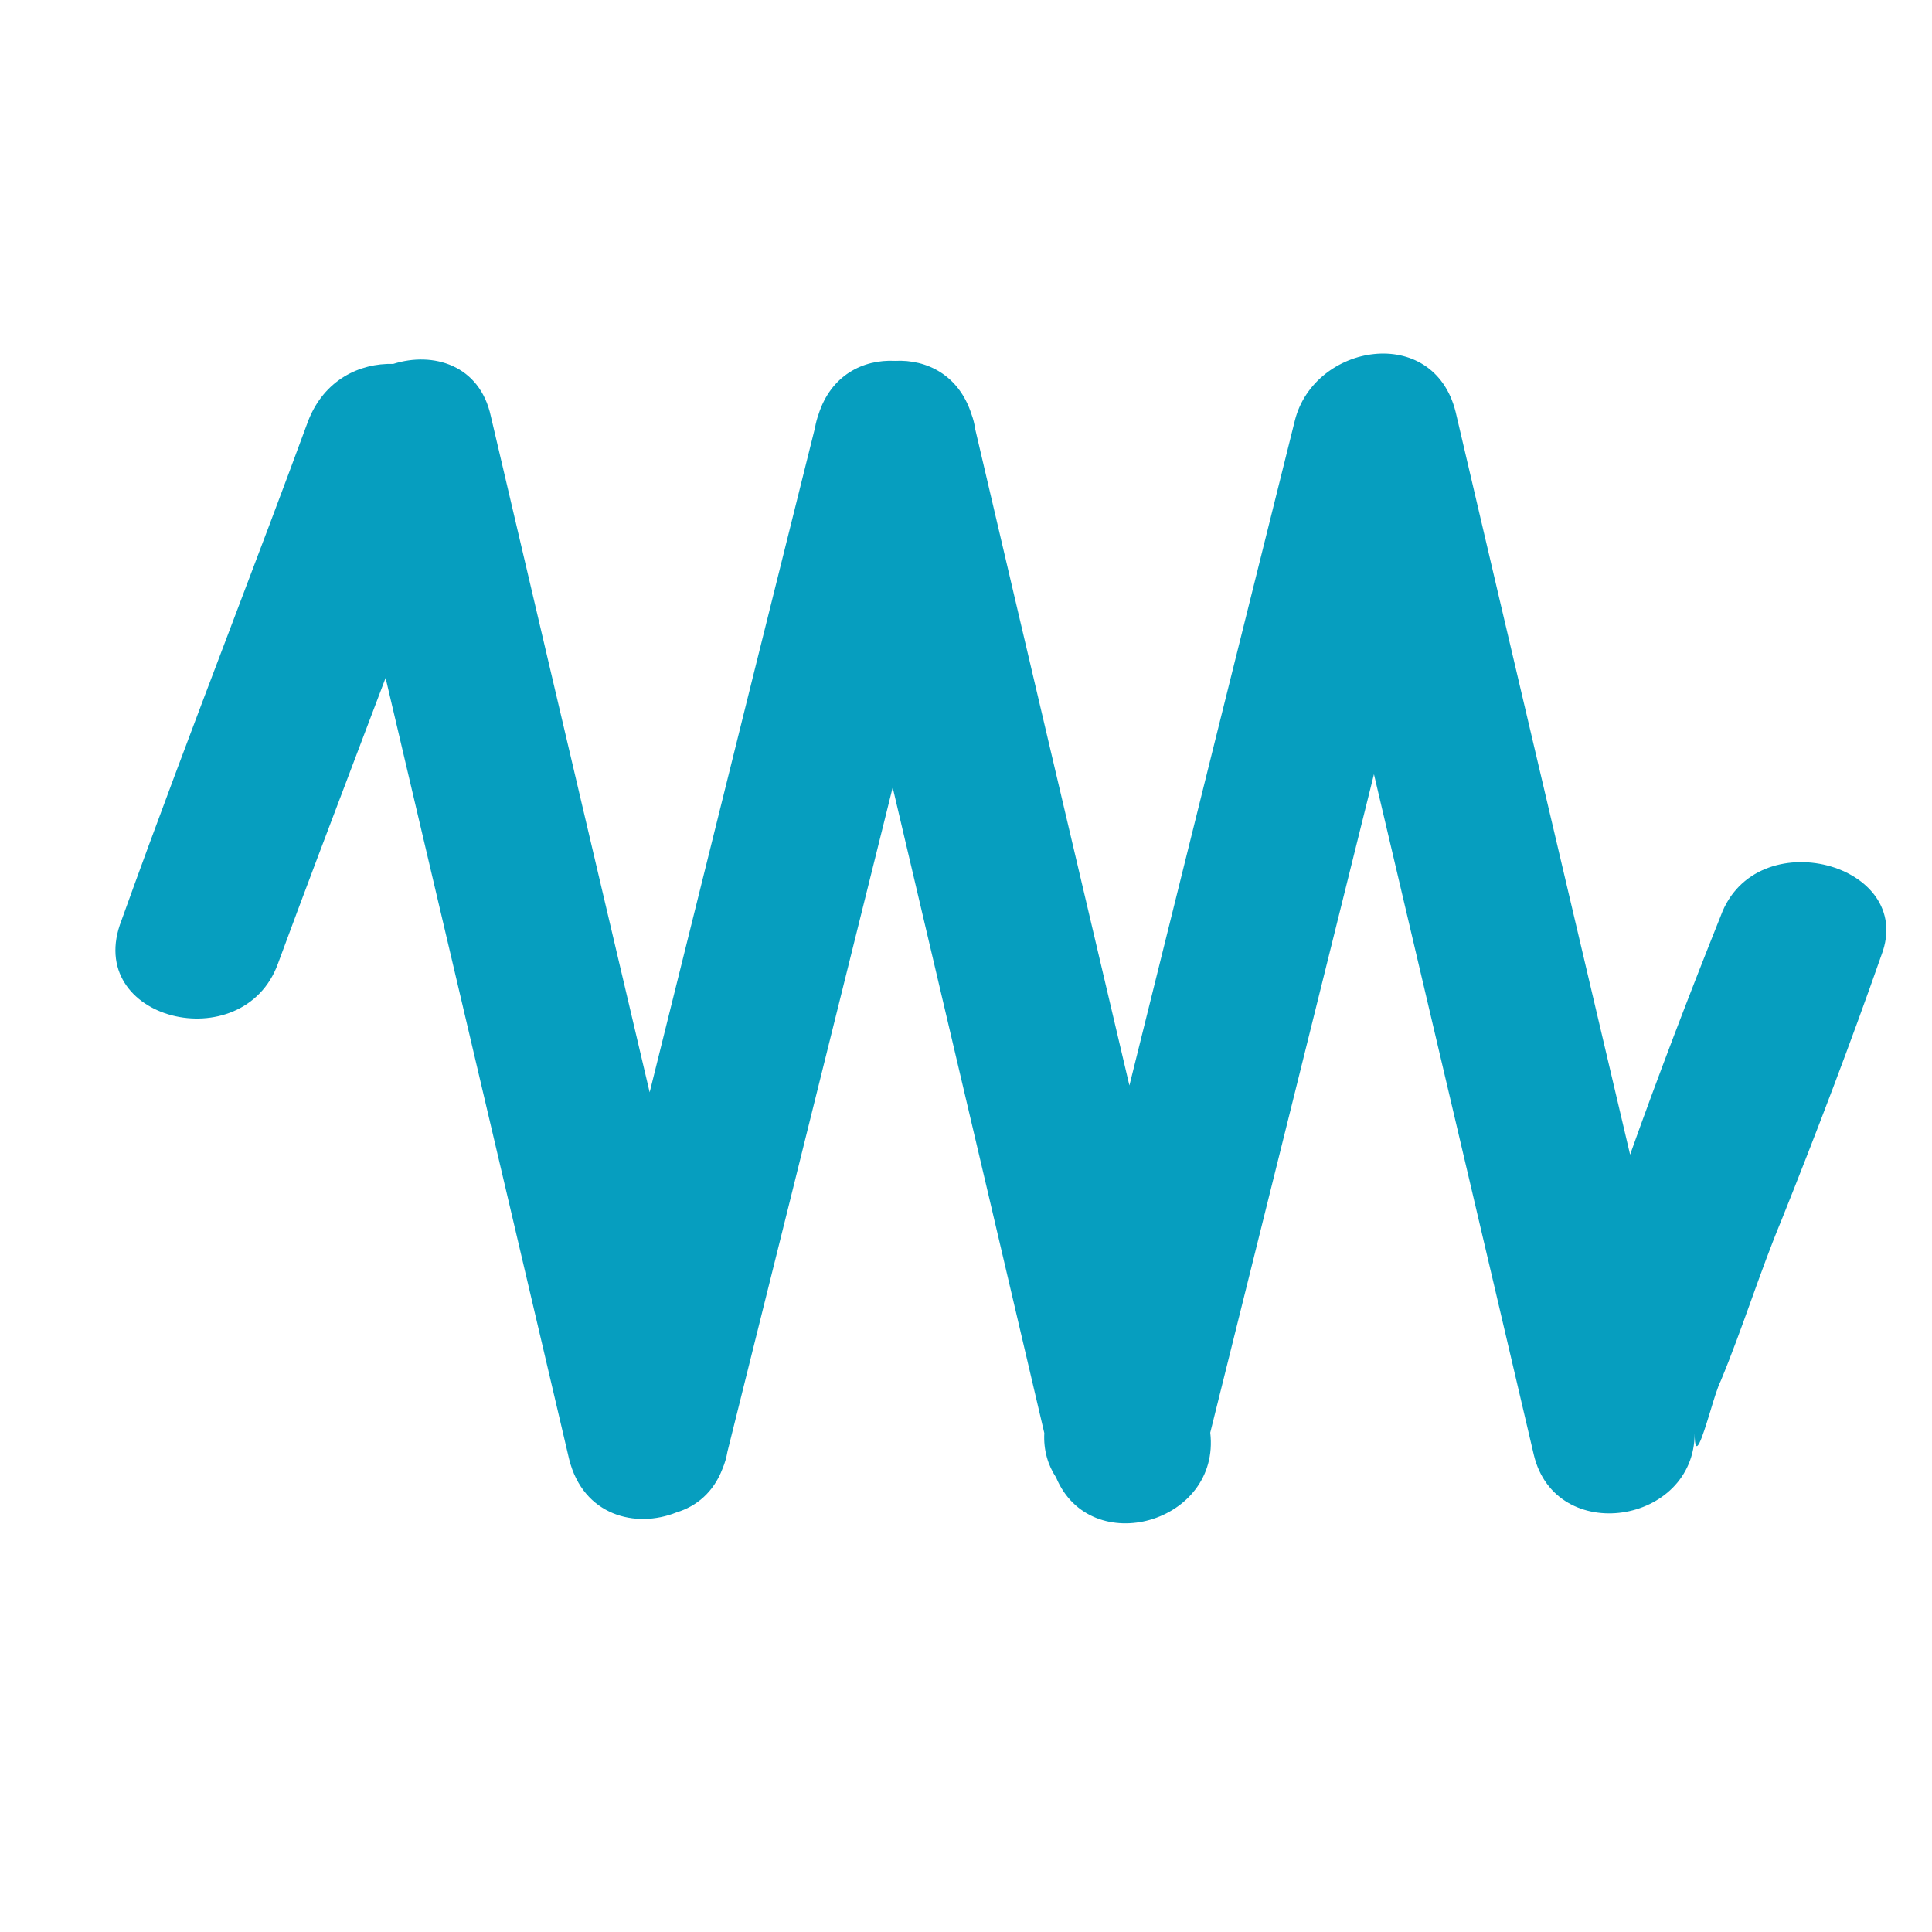 <svg width="19" height="19" viewBox="0 0 19 19" fill="none" xmlns="http://www.w3.org/2000/svg">
<g id="Sector">
<path id="Union" d="M16.922 9.008C16.615 9.776 16.307 10.579 16.031 11.355C15.458 8.917 14.884 6.485 14.315 4.05C14.097 3.179 12.924 3.377 12.734 4.136C12.192 6.305 11.649 8.493 11.107 10.675C10.601 8.523 10.094 6.373 9.591 4.222C9.584 4.17 9.571 4.12 9.554 4.074C9.431 3.69 9.116 3.533 8.802 3.549C8.488 3.533 8.173 3.69 8.05 4.074C8.035 4.116 8.023 4.16 8.015 4.207C7.615 5.807 7.215 7.418 6.815 9.029L6.389 10.742L5.981 9.008C5.597 7.373 5.212 5.738 4.827 4.093C4.718 3.588 4.258 3.455 3.867 3.579C3.536 3.57 3.189 3.736 3.032 4.136C2.781 4.818 2.522 5.501 2.262 6.186C1.903 7.132 1.542 8.084 1.195 9.051C0.81 10.034 2.391 10.418 2.733 9.478C2.985 8.795 3.244 8.113 3.504 7.427C3.6 7.174 3.696 6.921 3.792 6.667C4.009 7.591 4.226 8.513 4.443 9.435C4.827 11.07 5.212 12.705 5.597 14.35C5.736 14.906 6.252 15.035 6.654 14.873C6.849 14.814 7.018 14.675 7.106 14.442C7.128 14.39 7.144 14.335 7.154 14.276C7.553 12.677 7.953 11.067 8.353 9.457L8.779 7.744L9.187 9.479C9.548 11.014 9.909 12.55 10.27 14.093C10.261 14.261 10.306 14.409 10.386 14.53C10.725 15.34 12.006 14.977 11.902 14.089C12.438 11.94 12.975 9.774 13.512 7.614C14.036 9.844 14.56 12.066 15.084 14.307C15.298 15.205 16.666 14.991 16.666 14.094C16.666 14.379 16.742 14.132 16.818 13.885C16.855 13.761 16.893 13.638 16.922 13.581C17.029 13.324 17.125 13.057 17.221 12.79C17.317 12.523 17.413 12.256 17.52 11.999C17.862 11.145 18.204 10.247 18.503 9.392C18.845 8.495 17.264 8.068 16.922 9.008Z" fill="#069EBF"/>
</g>
</svg>
